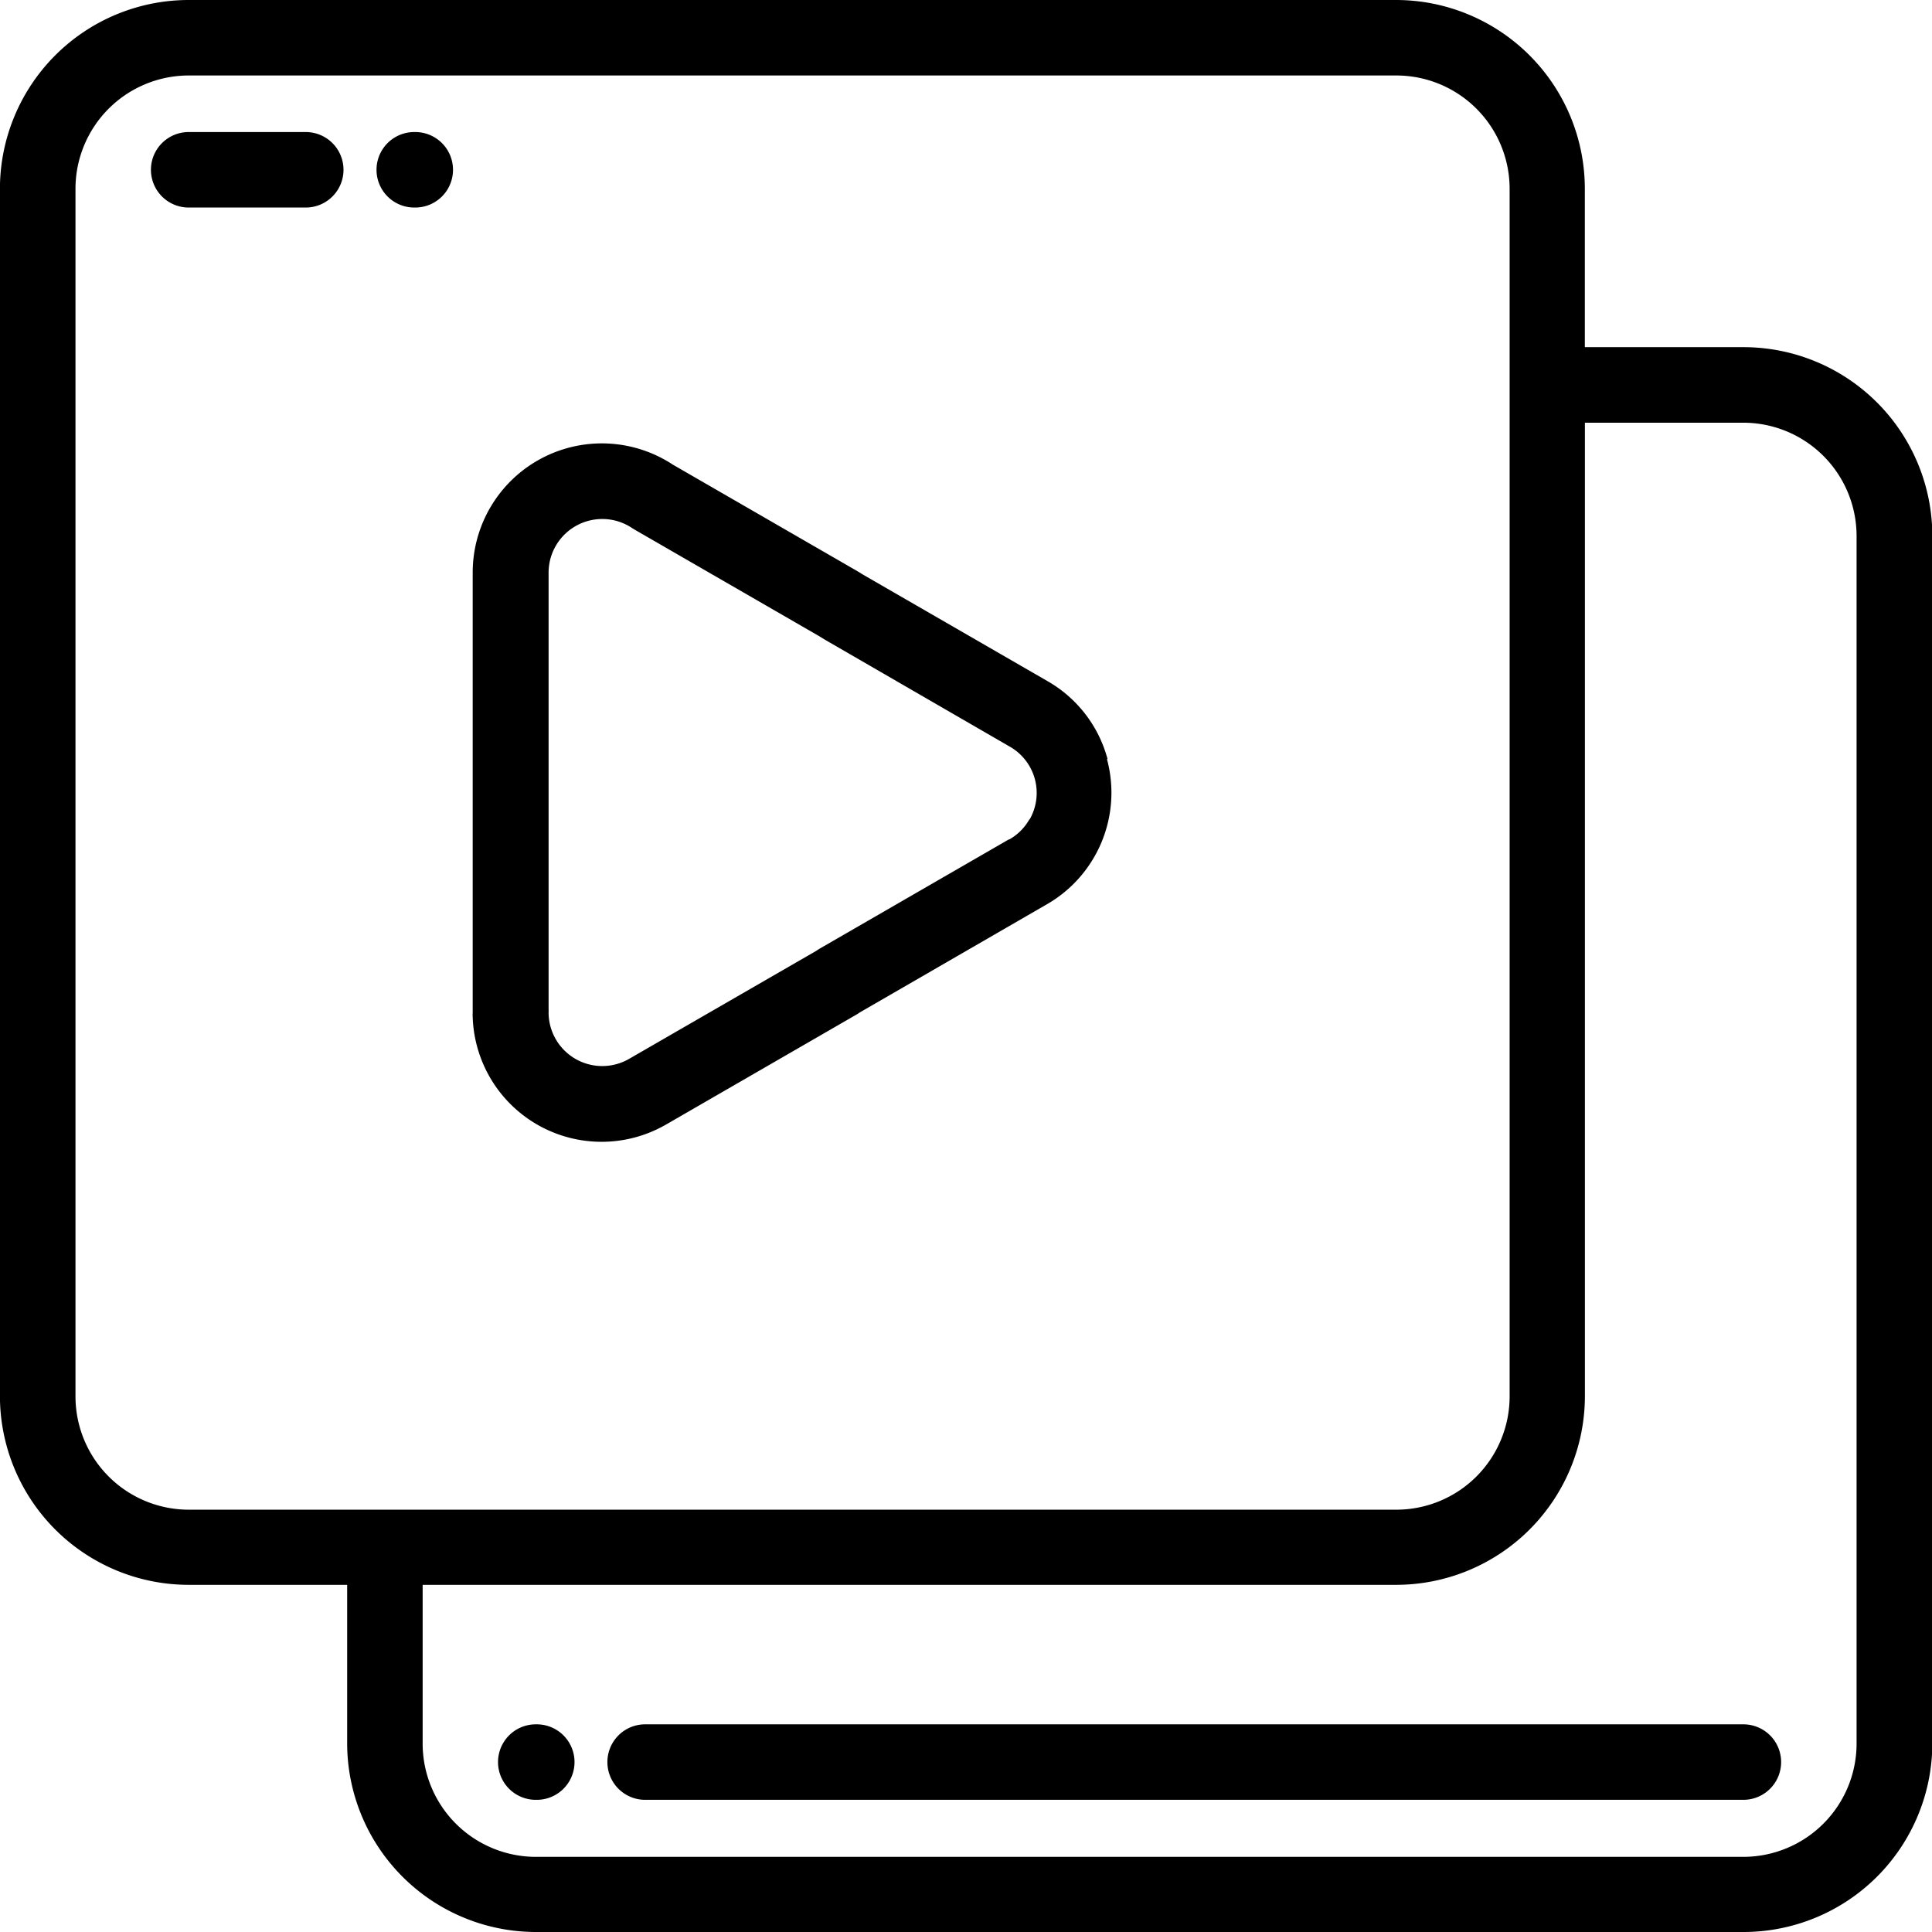 <svg xmlns="http://www.w3.org/2000/svg" width="28.794" height="28.795" viewBox="0 0 28.794 28.795"><g transform="translate(-0.001)"><g transform="translate(0.001)"><g transform="translate(0)"><path d="M25.984,5.174H23.621V2.812A2.815,2.815,0,0,0,20.809,0h-18A2.815,2.815,0,0,0,0,2.812v18A2.815,2.815,0,0,0,2.813,23.62H5.175v2.362a2.815,2.815,0,0,0,2.812,2.812h18A2.815,2.815,0,0,0,28.8,25.983v-18A2.815,2.815,0,0,0,25.984,5.174ZM2.813,22.5a1.689,1.689,0,0,1-1.687-1.687v-18A1.689,1.689,0,0,1,2.813,1.125h18A1.689,1.689,0,0,1,22.5,2.812v18A1.689,1.689,0,0,1,20.809,22.5Zm24.858,3.487a1.689,1.689,0,0,1-1.687,1.687h-18A1.689,1.689,0,0,1,6.3,25.983V23.62h14.51a2.815,2.815,0,0,0,2.812-2.812V6.3h2.362a1.689,1.689,0,0,1,1.687,1.687Z" transform="translate(-0.001)"/></g></g><g transform="translate(7.423 25.701)"><path d="M132.558,457h-.015a.562.562,0,1,0,0,1.125h.015a.562.562,0,1,0,0-1.125Z" transform="translate(-131.98 -457.002)"/></g><g transform="translate(9.054 25.701)"><path d="M177.91,457H161.542a.562.562,0,1,0,0,1.125H177.91a.562.562,0,0,0,0-1.125Z" transform="translate(-160.98 -457.002)"/></g><g transform="translate(5.612 1.968)"><path d="M100.343,35h-.015a.562.562,0,0,0,0,1.125h.015a.562.562,0,1,0,0-1.125Z" transform="translate(-99.765 -35)"/></g><g transform="translate(2.251 1.968)"><path d="M42.309,35H40.563a.562.562,0,0,0,0,1.125h1.745a.562.562,0,0,0,0-1.125Z" transform="translate(-40.001 -35)"/></g><g transform="translate(7.05 6.608)"><path d="M134.789,122.2a1.905,1.905,0,0,0-.9-1.163l-2.751-1.588c-.028-.018-.055-.035-.083-.051l-2.744-1.584a1.925,1.925,0,0,0-2.983,1.608v6.558a.569.569,0,0,0,0,.068,1.922,1.922,0,0,0,2.883,1.6l2.84-1.64q.024-.014.046-.03l2.768-1.6a1.919,1.919,0,0,0,.916-2.175Zm-1.164.9a.793.793,0,0,1-.3.3l-.008,0-2.819,1.628a.552.552,0,0,0-.046.03l-2.793,1.612a.8.8,0,0,1-1.2-.689.551.551,0,0,0,0-.057v-6.5h0a.8.8,0,0,1,1.246-.664l.034.021,2.761,1.594.04.025.029.018,2.766,1.6a.794.794,0,0,1,.293,1.084Z" transform="translate(-125.332 -117.497)"/></g></g></svg>